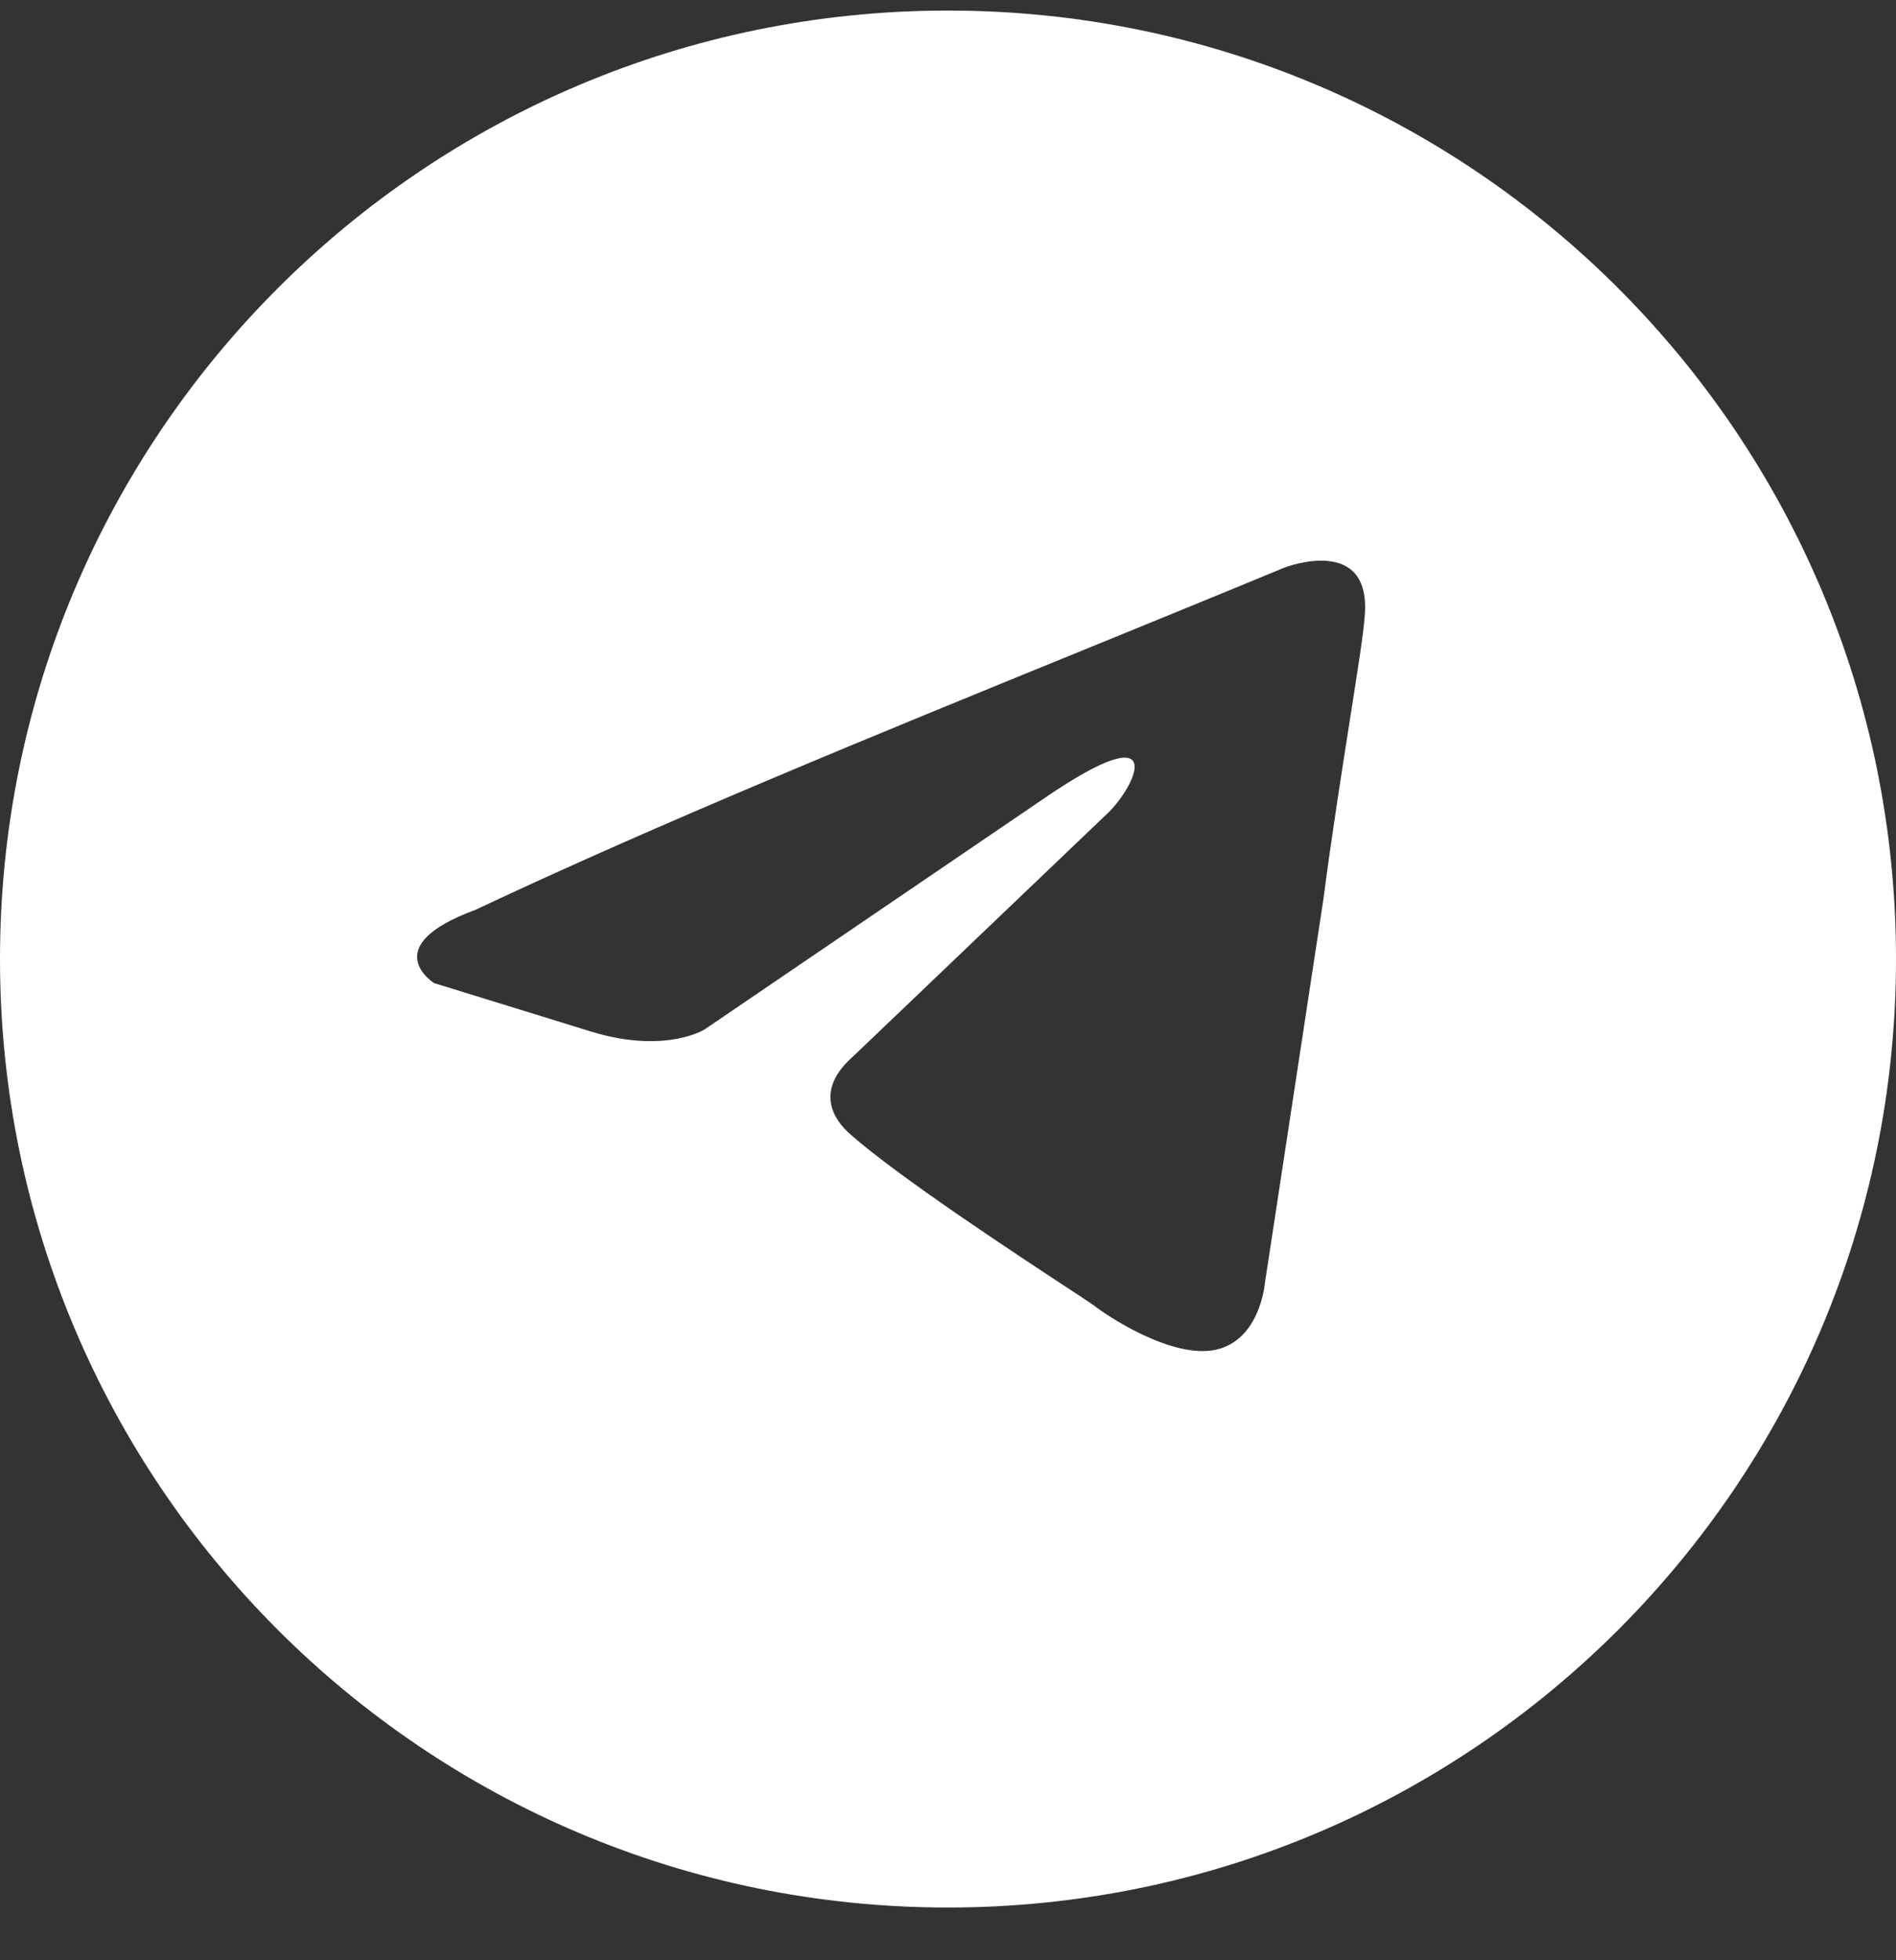 <?xml version="1.0" encoding="UTF-8"?> <svg xmlns="http://www.w3.org/2000/svg" width="30" height="31" viewBox="0 0 30 31" fill="none"><rect x="0" y="0" width="30" height="31" fill="#333333" stroke="none"/><g clip-path="url(#clip0_742_626)"><path fill-rule="evenodd" clip-rule="evenodd" d="M15 30.166C23.284 30.166 30 23.451 30 15.166C30 6.882 23.284 0.167 15 0.167C6.716 0.167 0 6.882 0 15.166C0 23.451 6.716 30.166 15 30.166ZM21.593 9.75C21.709 8.436 20.321 8.977 20.321 8.977C19.297 9.401 18.24 9.832 17.172 10.268C13.86 11.618 10.439 13.014 7.524 14.388C5.944 14.967 6.869 15.547 6.869 15.547L9.374 16.32C10.531 16.668 11.147 16.281 11.147 16.281L16.544 12.61C18.471 11.296 18.008 12.378 17.546 12.842L13.499 16.706C12.882 17.248 13.19 17.711 13.46 17.943C14.225 18.618 16.106 19.852 16.927 20.391C17.141 20.531 17.283 20.625 17.315 20.649C17.507 20.803 18.548 21.499 19.242 21.344C19.936 21.19 20.013 20.301 20.013 20.301L20.938 14.233C21.076 13.18 21.236 12.167 21.363 11.358C21.483 10.595 21.575 10.013 21.593 9.75Z" fill="white"></path></g><defs><clipPath id="clip0_742_626"><rect width="30" height="30" fill="white" transform="translate(0 0.167)"></rect></clipPath></defs></svg> 